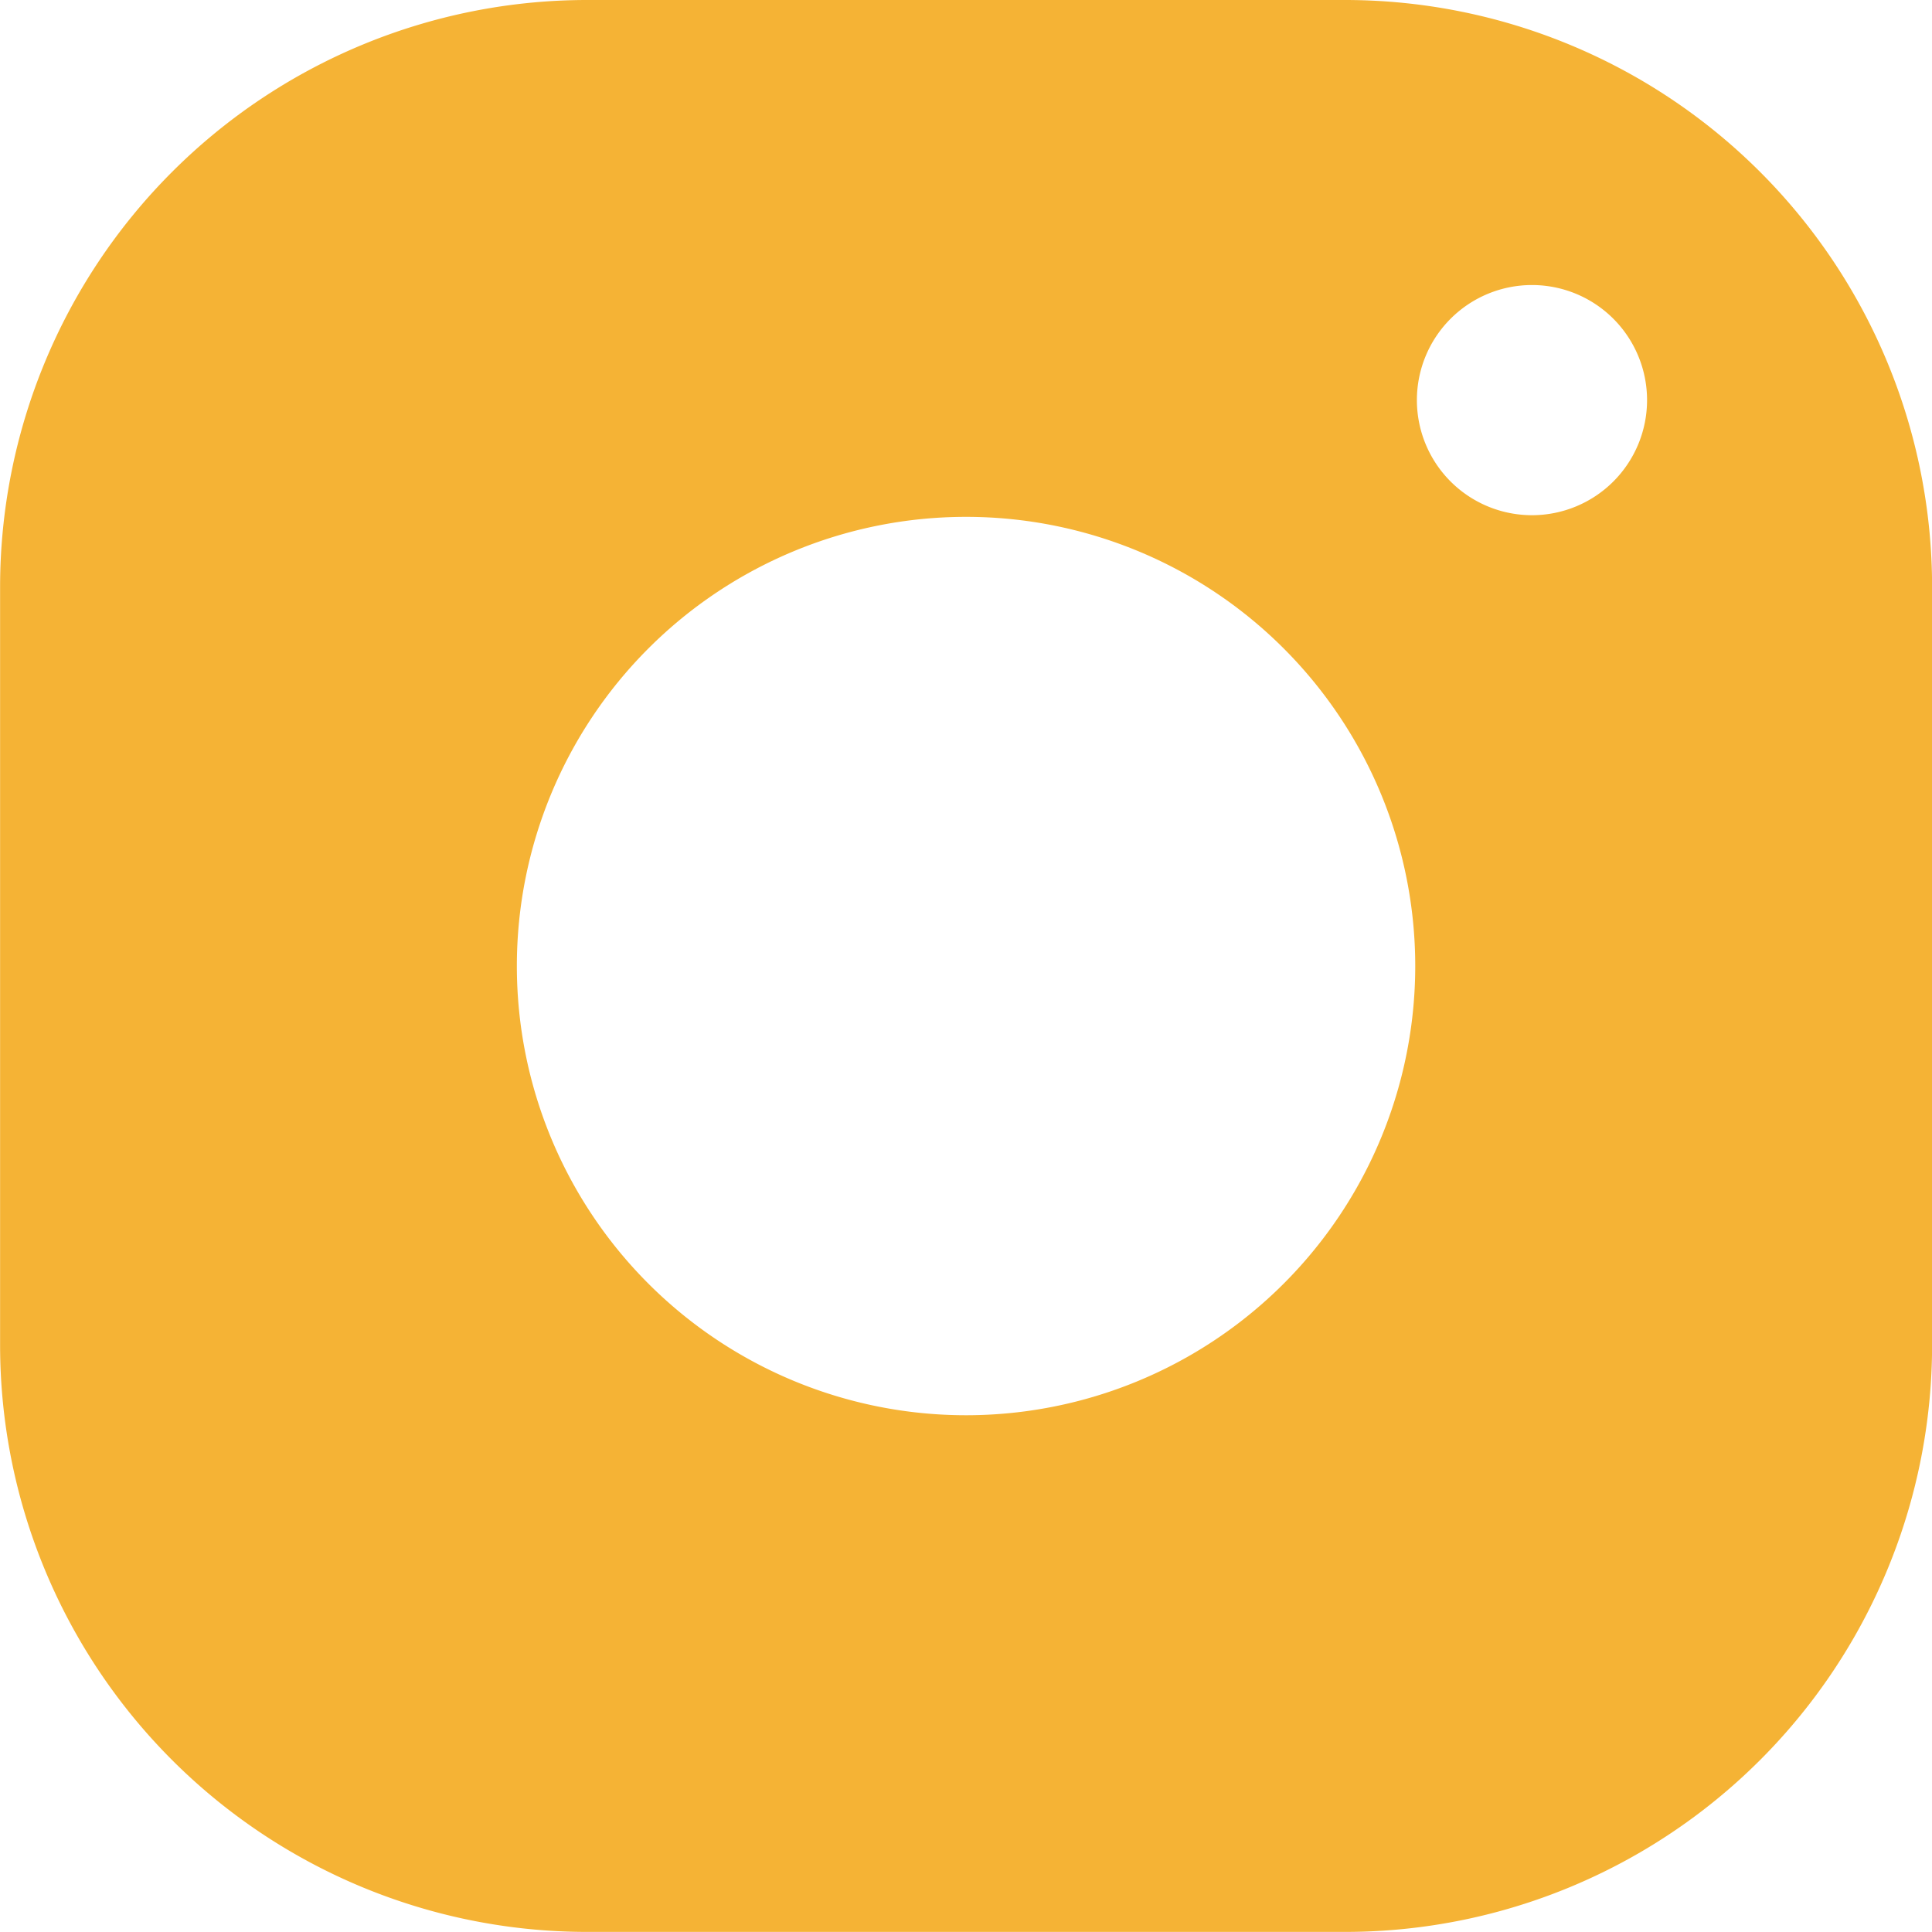 <svg xmlns="http://www.w3.org/2000/svg" width="20.985" height="20.985" viewBox="0 0 20.985 20.985">
  <path id="Path_20" data-name="Path 20" d="M443.181,386.661h-8.232a6.377,6.377,0,0,0-6.376,6.376v8.232a6.376,6.376,0,0,0,6.376,6.376h8.232a6.376,6.376,0,0,0,6.377-6.376v-8.232A6.377,6.377,0,0,0,443.181,386.661Zm-4.116,15.372a4.879,4.879,0,1,1,4.879-4.879A4.879,4.879,0,0,1,439.065,402.033Zm6.147-9.776a1.25,1.25,0,1,1,1.25-1.25A1.25,1.25,0,0,1,445.212,392.257Z" transform="translate(-428.572 -386.661)" fill="#f5b335"/>
</svg>
